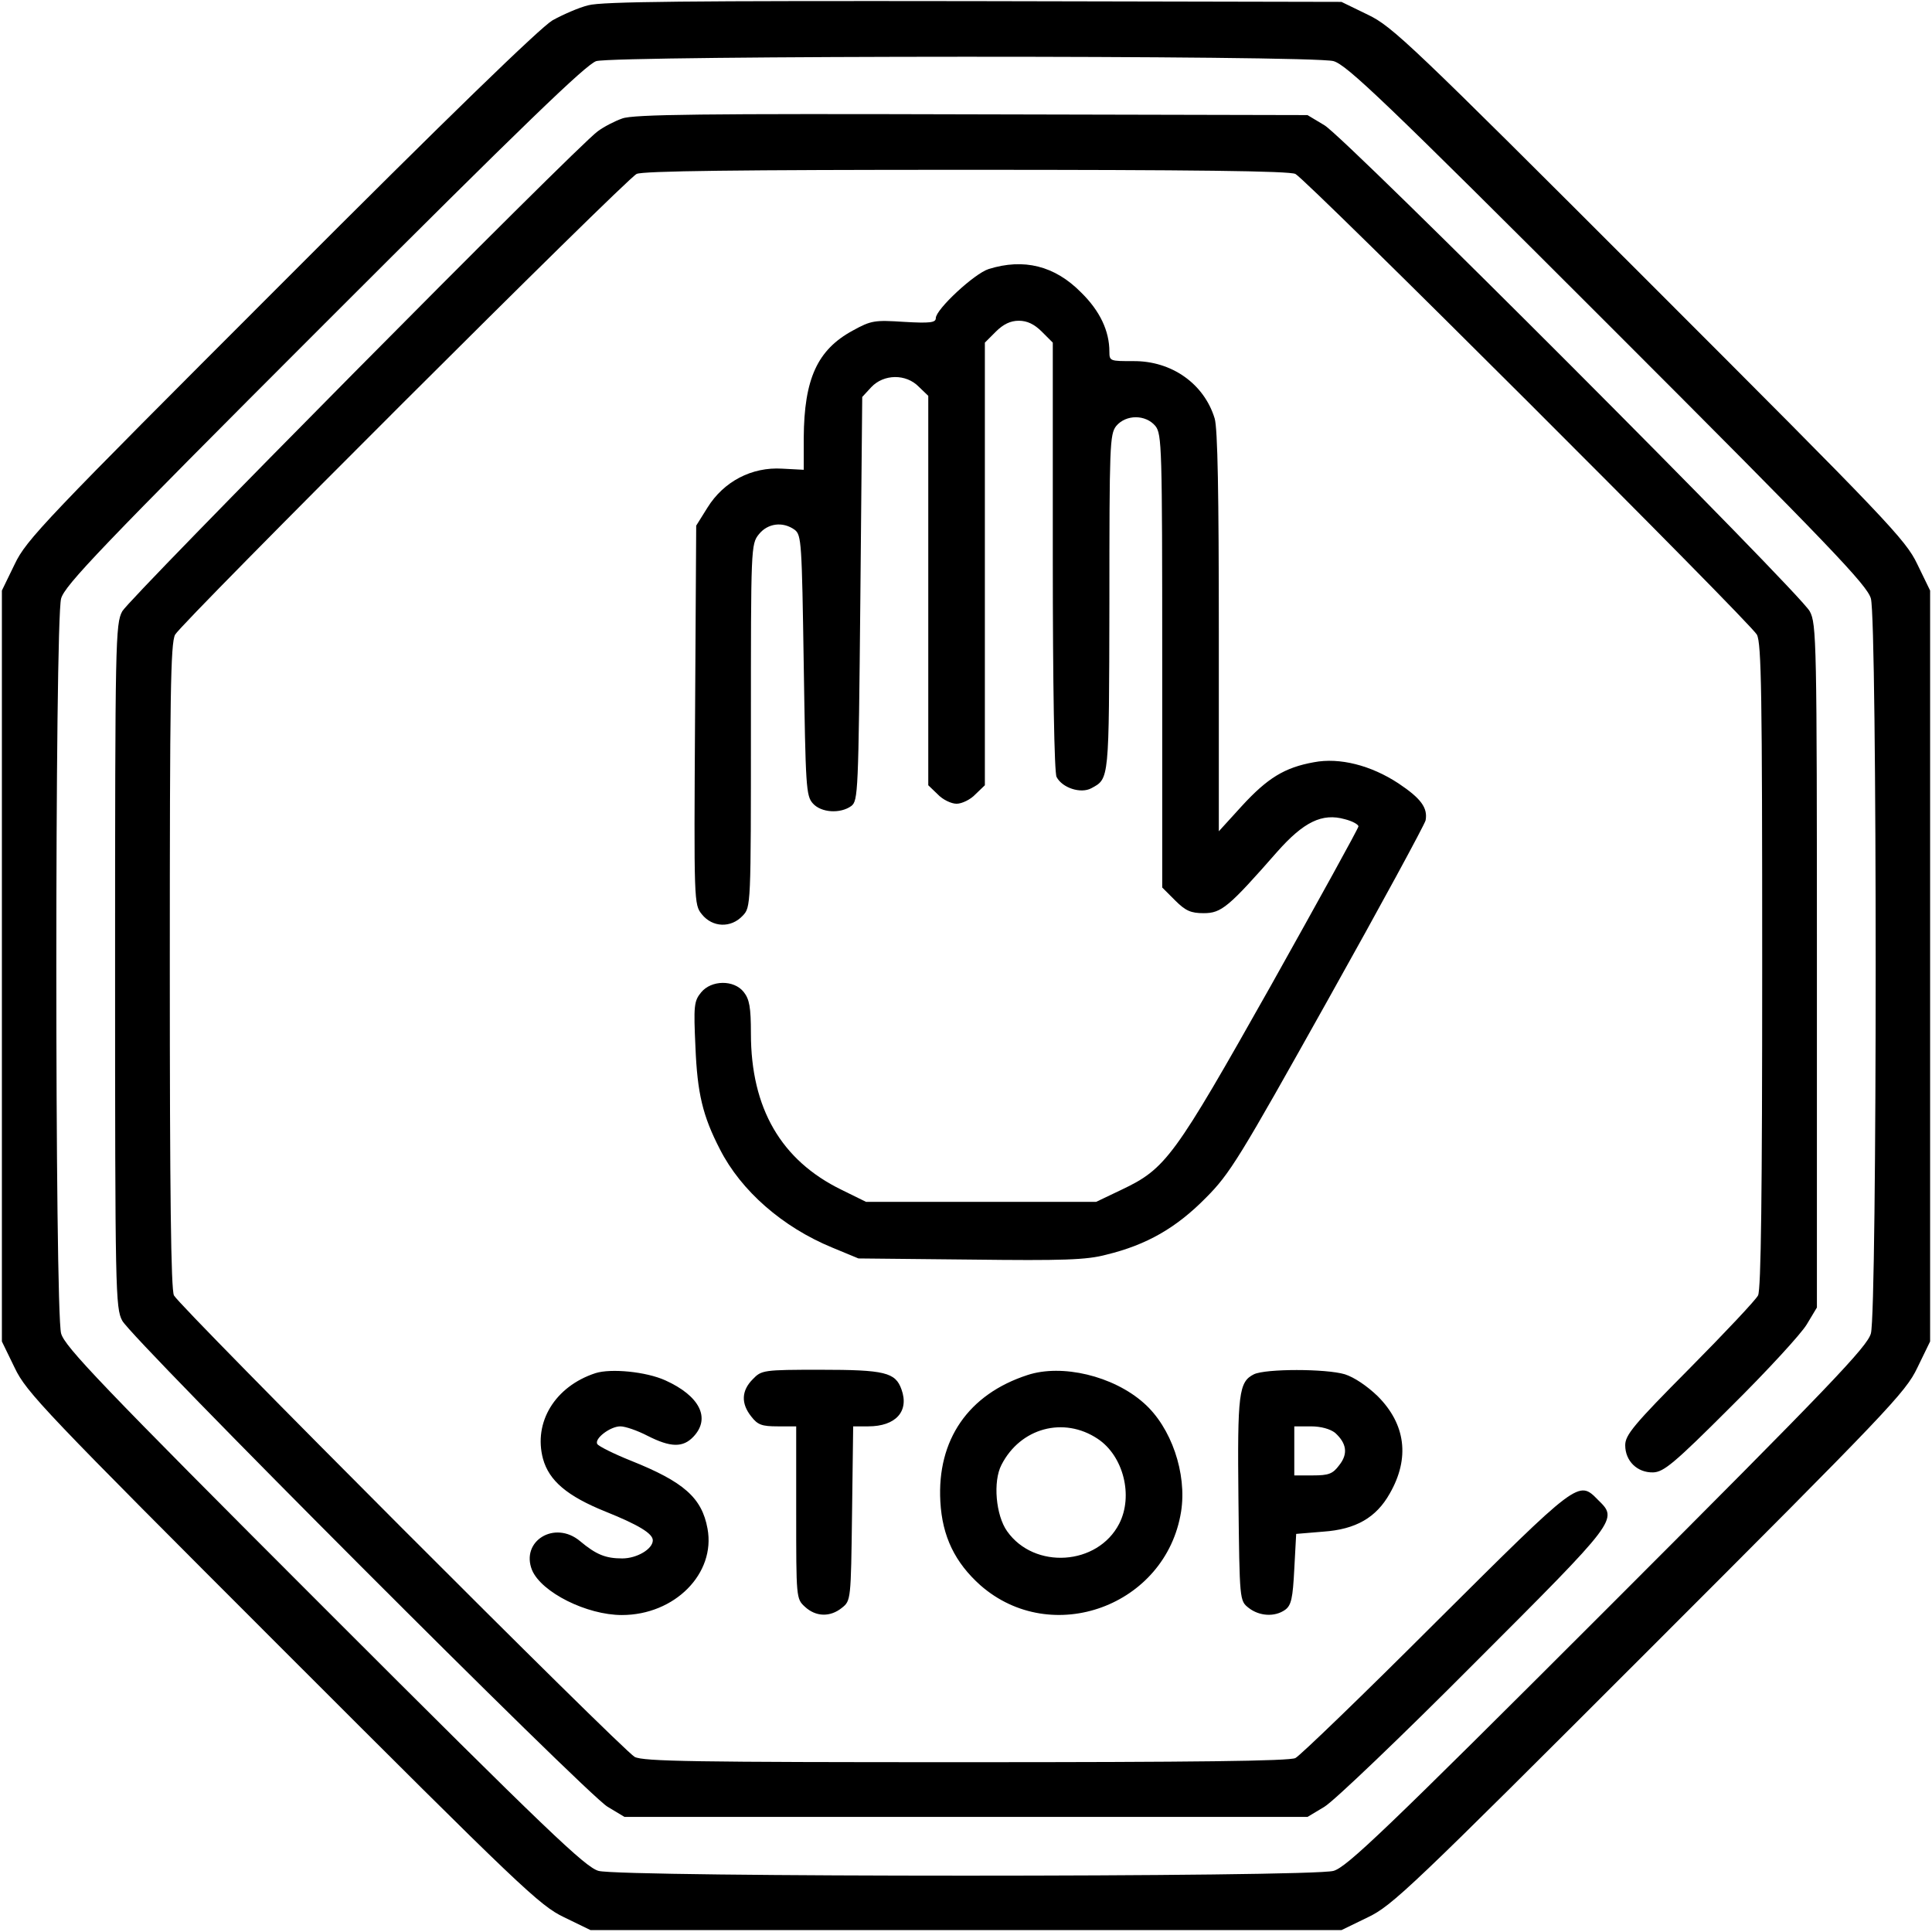 <svg version="1.0" width="682.667" height="682.667" viewBox="0 0 512 512" id="svg976314452_4045" xmlns="http://www.w3.org/2000/svg"><path d="M155.9 1.4c-2.5.6-6.8 2.5-9.5 4-3.2 1.9-27.4 25.3-72 70C11.7 138.1 7 143 3.9 149.5l-3.4 7v199l3.4 7c3.1 6.5 7.8 11.4 71 74.6 63.2 63.2 68.1 67.9 74.6 71l7 3.4h199l7-3.4c6.5-3.1 11.4-7.8 74.6-71 63.2-63.2 67.9-68.1 71-74.6l3.4-7v-199l-3.4-7c-3.1-6.5-7.8-11.4-71-74.6C373.9 11.7 369 7 362.5 3.9l-7-3.4L258 .3c-75.2-.1-98.5.1-102.1 1.1zm197.5 14.8c3.5 1 13.3 10.3 72.7 69.7 59.4 59.4 68.7 69.2 69.7 72.7 1.7 5.9 1.7 188.9 0 194.8-1 3.5-10.3 13.3-69.7 72.7-59.4 59.4-69.2 68.7-72.7 69.7-5.9 1.7-188.9 1.7-194.8 0-3.5-1-13.3-10.3-72.7-69.7-59.4-59.4-68.7-69.2-69.7-72.7-1.7-5.9-1.7-188.9 0-194.8 1-3.5 10.3-13.3 69.7-72.7 53-53 69.4-68.8 72.1-69.7 5.2-1.5 189.9-1.6 195.4 0z" /><path d="M164.9 31.4c-2 .7-4.9 2.2-6.5 3.4-5.7 4.1-124.2 123.8-126 127.2-1.8 3.3-1.9 7.8-1.9 94s.1 90.7 1.9 94c2.5 4.8 123 125.5 128.6 128.8l4.5 2.7h181l4.5-2.7c2.5-1.5 20.4-18.6 39.7-38 38.3-38.3 38.1-38.1 32.8-43.3-5.2-5.3-5-5.4-43 32.4-19.2 19.2-36 35.4-37.2 36-1.5.8-26.9 1.1-87.3 1.1-72 0-85.5-.2-87.8-1.4-3.3-1.8-120.5-119.2-122.1-122.3-.8-1.5-1.1-27.2-1.1-87.3 0-72 .2-85.5 1.4-87.8 1.8-3.3 119.2-120.5 122.3-122.1 1.5-.8 27.2-1.1 87.3-1.1 60.1 0 85.8.3 87.3 1.1 3.1 1.6 120.5 118.8 122.3 122.1 1.2 2.3 1.4 15.8 1.4 87.8 0 60.3-.3 85.8-1.1 87.3-.6 1.2-8.8 9.9-18.2 19.4-14.8 14.9-17 17.6-17 20.3 0 4.2 3.2 7.3 7.4 7.2 2.8-.1 5.5-2.3 20.6-17.4 9.6-9.5 18.6-19.3 20.1-21.8l2.7-4.5V256c0-86.2-.1-90.7-1.9-94-2.5-4.8-123-125.5-128.6-128.8l-4.5-2.7-89-.2c-71-.2-89.7 0-92.6 1.1z" /><path d="M262 71.3c-3.8 1.2-14 10.7-14 13 0 1.2-1.5 1.4-8.4 1-7.8-.5-8.7-.4-13.6 2.3-9.4 5.1-12.9 12.8-13 28.4v8.5l-5.7-.3c-8.1-.5-15.5 3.4-19.8 10.3l-3 4.8-.3 50.2c-.3 49.7-.3 50.2 1.8 52.8 2.8 3.5 7.7 3.7 10.8.4 2.2-2.3 2.2-2.4 2.2-50.4 0-47.1 0-48.1 2.1-50.7 2.3-2.9 6.3-3.5 9.5-1.2 1.8 1.4 1.9 3.3 2.4 35.9.5 32.1.6 34.6 2.4 36.6 2.2 2.5 7.3 2.8 10.2.7 1.8-1.4 1.9-3.4 2.4-54.9l.5-53.5 2.4-2.6c3.3-3.5 9.2-3.6 12.6-.1l2.5 2.4v103.2l2.5 2.4c1.3 1.4 3.6 2.5 5 2.5s3.7-1.1 5-2.5l2.5-2.4V90.8l2.9-2.9c2-2 3.9-2.9 6.1-2.9 2.2 0 4.1.9 6.1 2.9l2.9 2.9v56.7c0 34.3.4 57.3 1 58.4 1.5 2.9 6.4 4.5 9.2 3 4.8-2.6 4.7-1.8 4.8-49 0-41.9.1-44.8 1.8-47 2.6-3.1 7.8-3.1 10.4 0 1.7 2.2 1.8 5.5 1.8 62.3v60l3.4 3.4c2.8 2.8 4.2 3.4 7.6 3.4 4.7 0 6.6-1.6 19.5-16.3 7-7.9 11.9-10.3 17.9-8.6 2 .5 3.6 1.4 3.6 1.9s-10.5 19.5-23.2 42.2c-25.7 45.6-27.8 48.5-39.6 54.1l-6.7 3.2h-61l-6.5-3.2c-16-7.8-24-21.6-24-41.4 0-7-.4-9.1-1.9-11-2.6-3.3-8.6-3.2-11.3.1-1.9 2.3-2 3.6-1.5 14.5.5 12.2 1.9 18.2 6.5 27.1 5.6 11 16.6 20.6 29.7 26l7 2.9 29.7.3c24.6.3 30.8.1 36-1.3 10.7-2.6 18.5-7.1 26.3-15 6.5-6.5 8.9-10.5 32.4-52.5 14-25 25.6-46.4 25.9-47.6.6-3.3-1.2-5.8-7.2-9.8-7.3-4.8-15.6-6.9-22.4-5.6-7.8 1.4-12.3 4.2-19.1 11.6l-6.1 6.7v-52.8c0-36.6-.3-53.9-1.1-56.6-2.8-9.2-11.4-15.3-21.6-15.2-6.1 0-6.3 0-6.3-2.5 0-5.5-2.5-10.8-7.5-15.7-7-7.1-15.2-9.1-24.5-6.2zM157.8 363.9c-10.7 3.5-16.5 13-13.9 22.7 1.6 5.8 6.4 9.9 16.6 14 8.7 3.5 12.5 5.8 12.5 7.6 0 2.3-4.2 4.8-8.1 4.8-4.4 0-6.9-1-11.2-4.6-6.7-5.6-15.8 0-12.7 7.7 2.5 5.9 14.5 11.9 23.8 11.9 14 0 24.9-11 22.7-22.9-1.5-8.2-6.3-12.4-20.3-18-4.5-1.8-8.5-3.8-8.9-4.4-.9-1.4 3.4-4.7 6.1-4.7 1.3 0 4.5 1.1 7.2 2.5 6.1 3.1 9.4 3.2 12.2.2 4.6-4.9 1.6-10.8-7.5-14.9-5.1-2.3-14.4-3.2-18.5-1.9zm41.7 1.6c-3 3-3.2 6.4-.4 9.9 1.7 2.2 2.8 2.6 7 2.6h4.9v22.8c0 22.6 0 22.9 2.3 25 2.9 2.7 6.7 2.8 9.8.3 2.4-1.9 2.4-2.1 2.7-25l.3-23.1h4c7.3 0 10.9-4 8.8-9.8-1.6-4.5-4.4-5.2-21.5-5.2-15.1 0-15.6.1-17.9 2.5zm72.8-1.1c-15.7 5.1-24 17.2-23.1 33.5.5 9.3 3.9 16.2 10.6 22.2 18.9 16.6 49.2 5.5 53.2-19.5 1.6-10.1-2.6-22.4-9.9-28.8-8.1-7.2-21.7-10.4-30.8-7.4zm18.6 16.9c6.8 4.5 9.5 15.1 5.7 22.5-5.7 11.1-22.5 12.2-29.7 2-3-4.2-3.8-13.2-1.5-17.6 5-9.8 16.5-12.9 25.5-6.9zm41.4-17.1c-4 2-4.4 5-4.1 33.2.3 26.8.3 26.8 2.7 28.7 2.8 2.2 6.9 2.5 9.7.5 1.6-1.2 2-3 2.4-10.8l.5-9.3 7.2-.6c8.6-.6 14-3.7 17.6-10.1 5.4-9.4 4.2-18.4-3.2-25.8-2.8-2.7-6.2-5-8.7-5.8-5-1.5-21-1.5-24.1 0zm21.5 15.5c3.1 2.8 3.5 5.6 1.1 8.6-1.7 2.3-2.8 2.7-7 2.7H343v-13h4.4c2.7 0 5.1.7 6.4 1.7z" /></svg>